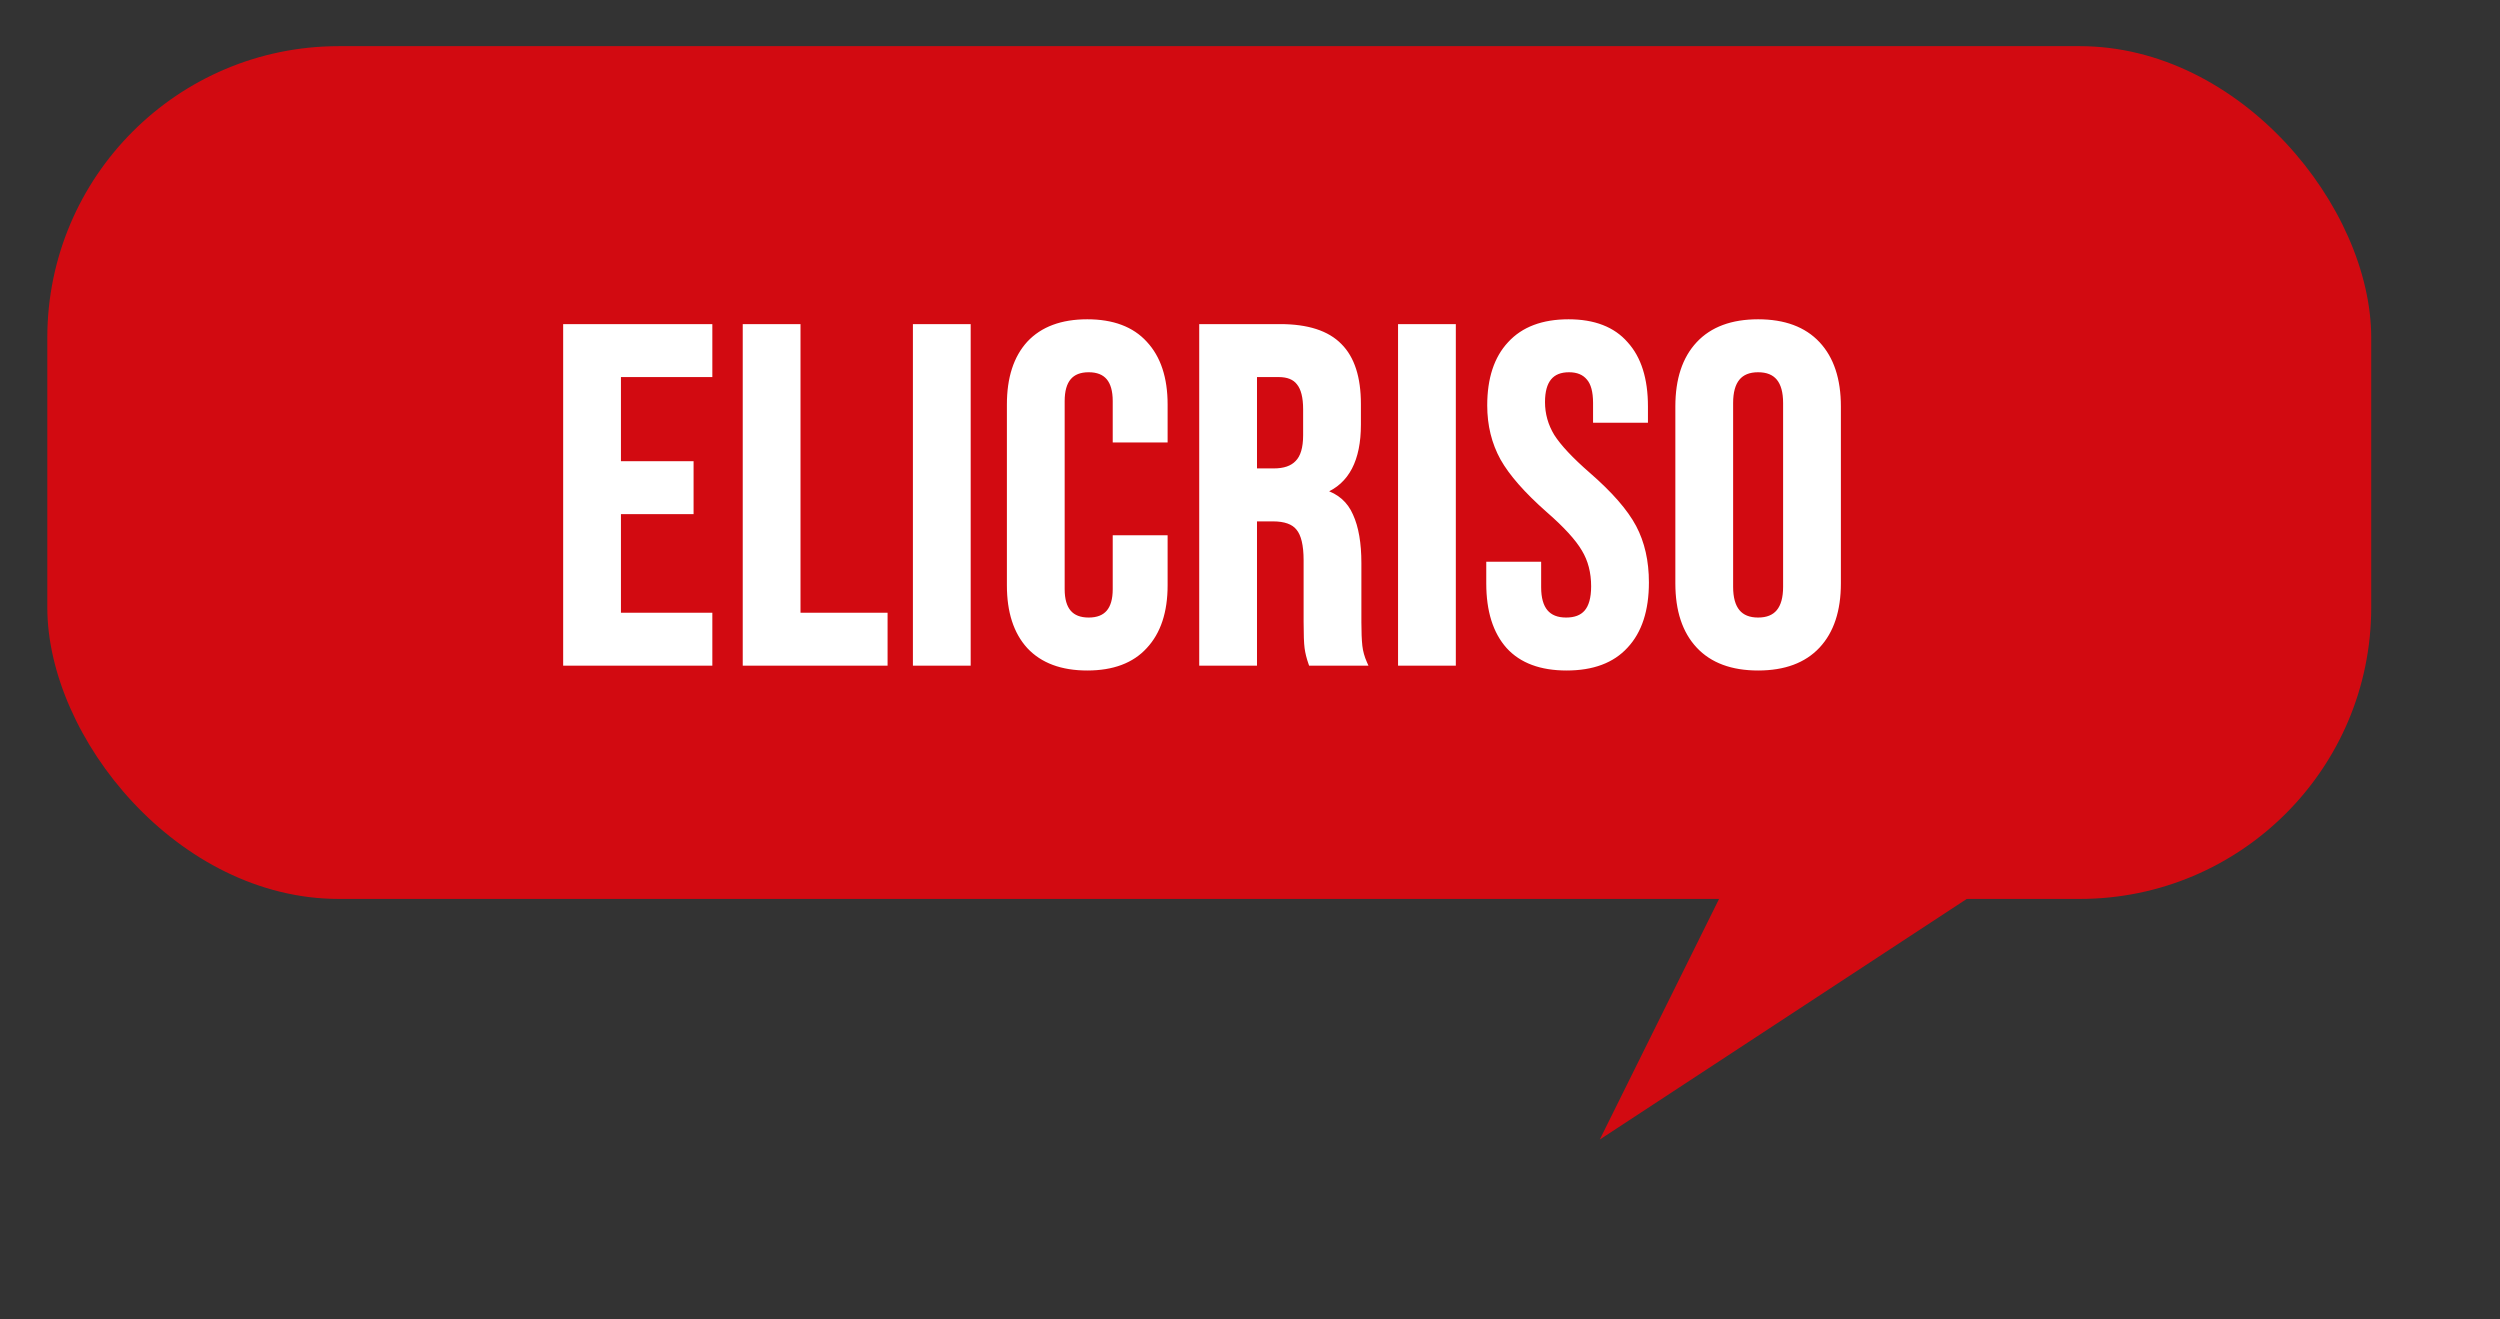 <svg xmlns="http://www.w3.org/2000/svg" width="1029" height="543" viewBox="0 0 1029 543" fill="none"><rect x="0" y="0" width="1029" height="543" fill="#333333" stroke="none"/><rect x="19.475" y="19" width="956.522" height="351" rx="120" fill="#D20A11"></rect><path d="M658.469 469.036L814.383 154.53L945.101 281.101L658.469 469.036Z" fill="#D20A11"></path><path d="M232.799 134.4H292.199V154.2H254.579V190.83H284.477V210.63H254.579V253.2H292.199V273H232.799V134.4ZM306.709 134.4H328.489V253.2H364.327V273H306.709V134.4ZM376.752 134.4H398.532V273H376.752V134.4ZM447.513 274.98C437.085 274.98 429.099 272.01 423.555 266.07C418.143 260.13 415.437 251.748 415.437 240.924V166.476C415.437 155.652 418.143 147.27 423.555 141.33C429.099 135.39 437.085 132.42 447.513 132.42C457.941 132.42 465.861 135.39 471.273 141.33C476.817 147.27 479.589 155.652 479.589 166.476V181.128H458.997V165.09C458.997 156.51 455.367 152.22 448.107 152.22C440.847 152.22 437.217 156.51 437.217 165.09V242.508C437.217 250.956 440.847 255.18 448.107 255.18C455.367 255.18 458.997 250.956 458.997 242.508V221.322H479.589V240.924C479.589 251.748 476.817 260.13 471.273 266.07C465.861 272.01 457.941 274.98 447.513 274.98ZM494.6 134.4H526.874C538.094 134.4 546.278 137.04 551.426 142.32C556.574 147.468 559.148 155.454 559.148 166.278V174.792C559.148 189.18 554.396 198.288 544.892 202.116V202.512C550.172 204.096 553.868 207.33 555.98 212.214C558.224 217.098 559.346 223.632 559.346 231.816V256.17C559.346 260.13 559.478 263.364 559.742 265.872C560.006 268.248 560.666 270.624 561.722 273H539.546C538.754 270.756 538.226 268.644 537.962 266.664C537.698 264.684 537.566 261.12 537.566 255.972V230.628C537.566 224.292 536.51 219.87 534.398 217.362C532.418 214.854 528.92 213.6 523.904 213.6H516.38V273H494.6V134.4ZM524.3 193.8C528.656 193.8 531.89 192.678 534.002 190.434C536.246 188.19 537.368 184.428 537.368 179.148V168.456C537.368 163.44 536.444 159.81 534.596 157.566C532.88 155.322 530.108 154.2 526.28 154.2H516.38V193.8H524.3ZM576.438 134.4H598.218V273H576.438V134.4ZM644.823 274.98C634.263 274.98 626.277 272.01 620.865 266.07C615.453 259.998 612.747 251.352 612.747 240.132V232.212H633.339V241.716C633.339 250.692 637.101 255.18 644.625 255.18C648.321 255.18 651.093 254.124 652.941 252.012C654.921 249.768 655.911 246.204 655.911 241.32C655.911 235.512 654.591 230.43 651.951 226.074C649.311 221.586 644.427 216.24 637.299 210.036C628.323 202.116 622.053 194.988 618.489 188.652C614.925 182.184 613.143 174.924 613.143 166.872C613.143 155.916 615.915 147.468 621.459 141.528C627.003 135.456 635.055 132.42 645.615 132.42C656.043 132.42 663.897 135.456 669.177 141.528C674.589 147.468 677.295 156.048 677.295 167.268V173.01H656.703V165.882C656.703 161.13 655.779 157.698 653.931 155.586C652.083 153.342 649.377 152.22 645.813 152.22C638.553 152.22 634.923 156.642 634.923 165.486C634.923 170.502 636.243 175.188 638.883 179.544C641.655 183.9 646.605 189.18 653.733 195.384C662.841 203.304 669.111 210.498 672.543 216.966C675.975 223.434 677.691 231.024 677.691 239.736C677.691 251.088 674.853 259.8 669.177 265.872C663.633 271.944 655.515 274.98 644.823 274.98ZM723.641 274.98C712.949 274.98 704.765 271.944 699.089 265.872C693.413 259.8 690.575 251.22 690.575 240.132V167.268C690.575 156.18 693.413 147.6 699.089 141.528C704.765 135.456 712.949 132.42 723.641 132.42C734.333 132.42 742.517 135.456 748.193 141.528C753.869 147.6 756.707 156.18 756.707 167.268V240.132C756.707 251.22 753.869 259.8 748.193 265.872C742.517 271.944 734.333 274.98 723.641 274.98ZM723.641 255.18C731.165 255.18 734.927 250.626 734.927 241.518V165.882C734.927 156.774 731.165 152.22 723.641 152.22C716.117 152.22 712.355 156.774 712.355 165.882V241.518C712.355 250.626 716.117 255.18 723.641 255.18Z" fill="white"></path><path d="M232.799 134.4V133.4H231.799V134.4H232.799ZM292.199 134.4H293.199V133.4H292.199V134.4ZM292.199 154.2V155.2H293.199V154.2H292.199ZM254.579 154.2V153.2H253.579V154.2H254.579ZM254.579 190.83H253.579V191.83H254.579V190.83ZM284.477 190.83H285.477V189.83H284.477V190.83ZM284.477 210.63V211.63H285.477V210.63H284.477ZM254.579 210.63V209.63H253.579V210.63H254.579ZM254.579 253.2H253.579V254.2H254.579V253.2ZM292.199 253.2H293.199V252.2H292.199V253.2ZM292.199 273V274H293.199V273H292.199ZM232.799 273H231.799V274H232.799V273ZM232.799 135.4H292.199V133.4H232.799V135.4ZM291.199 134.4V154.2H293.199V134.4H291.199ZM292.199 153.2H254.579V155.2H292.199V153.2ZM253.579 154.2V190.83H255.579V154.2H253.579ZM254.579 191.83H284.477V189.83H254.579V191.83ZM283.477 190.83V210.63H285.477V190.83H283.477ZM284.477 209.63H254.579V211.63H284.477V209.63ZM253.579 210.63V253.2H255.579V210.63H253.579ZM254.579 254.2H292.199V252.2H254.579V254.2ZM291.199 253.2V273H293.199V253.2H291.199ZM292.199 272H232.799V274H292.199V272ZM233.799 273V134.4H231.799V273H233.799ZM306.709 134.4V133.4H305.709V134.4H306.709ZM328.489 134.4H329.489V133.4H328.489V134.4ZM328.489 253.2H327.489V254.2H328.489V253.2ZM364.327 253.2H365.327V252.2H364.327V253.2ZM364.327 273V274H365.327V273H364.327ZM306.709 273H305.709V274H306.709V273ZM306.709 135.4H328.489V133.4H306.709V135.4ZM327.489 134.4V253.2H329.489V134.4H327.489ZM328.489 254.2H364.327V252.2H328.489V254.2ZM363.327 253.2V273H365.327V253.2H363.327ZM364.327 272H306.709V274H364.327V272ZM307.709 273V134.4H305.709V273H307.709ZM376.752 134.4V133.4H375.752V134.4H376.752ZM398.532 134.4H399.532V133.4H398.532V134.4ZM398.532 273V274H399.532V273H398.532ZM376.752 273H375.752V274H376.752V273ZM376.752 135.4H398.532V133.4H376.752V135.4ZM397.532 134.4V273H399.532V134.4H397.532ZM398.532 272H376.752V274H398.532V272ZM377.752 273V134.4H375.752V273H377.752ZM423.555 266.07L422.816 266.744L422.824 266.752L423.555 266.07ZM423.555 141.33L422.824 140.648L422.816 140.657L423.555 141.33ZM471.273 141.33L470.534 142.004L470.542 142.012L471.273 141.33ZM479.589 181.128V182.128H480.589V181.128H479.589ZM458.997 181.128H457.997V182.128H458.997V181.128ZM458.997 221.322V220.322H457.997V221.322H458.997ZM479.589 221.322H480.589V220.322H479.589V221.322ZM471.273 266.07L470.542 265.388L470.534 265.397L471.273 266.07ZM447.513 273.98C437.279 273.98 429.591 271.071 424.286 265.388L422.824 266.752C428.608 272.949 436.891 275.98 447.513 275.98V273.98ZM424.295 265.397C419.101 259.697 416.437 251.587 416.437 240.924H414.437C414.437 251.909 417.185 260.563 422.816 266.743L424.295 265.397ZM416.437 240.924V166.476H414.437V240.924H416.437ZM416.437 166.476C416.437 155.813 419.101 147.703 424.295 142.003L422.816 140.657C417.185 146.837 414.437 155.491 414.437 166.476H416.437ZM424.286 142.012C429.591 136.329 437.279 133.42 447.513 133.42V131.42C436.891 131.42 428.608 134.451 422.824 140.648L424.286 142.012ZM447.513 133.42C457.749 133.42 465.364 136.329 470.534 142.003L472.013 140.657C466.359 134.451 458.134 131.42 447.513 131.42V133.42ZM470.542 142.012C475.863 147.713 478.589 155.819 478.589 166.476H480.589C480.589 155.485 477.772 146.827 472.004 140.648L470.542 142.012ZM478.589 166.476V181.128H480.589V166.476H478.589ZM479.589 180.128H458.997V182.128H479.589V180.128ZM459.997 181.128V165.09H457.997V181.128H459.997ZM459.997 165.09C459.997 160.683 459.069 157.191 457.038 154.792C454.981 152.36 451.939 151.22 448.107 151.22V153.22C451.535 153.22 453.939 154.225 455.511 156.083C457.111 157.974 457.997 160.917 457.997 165.09H459.997ZM448.107 151.22C444.275 151.22 441.234 152.36 439.176 154.792C437.146 157.191 436.217 160.683 436.217 165.09H438.217C438.217 160.917 439.104 157.974 440.703 156.083C442.276 154.225 444.679 153.22 448.107 153.22V151.22ZM436.217 165.09V242.508H438.217V165.09H436.217ZM436.217 242.508C436.217 246.852 437.147 250.297 439.181 252.664C441.24 255.06 444.28 256.18 448.107 256.18V254.18C444.674 254.18 442.269 253.188 440.698 251.36C439.102 249.503 438.217 246.612 438.217 242.508H436.217ZM448.107 256.18C451.934 256.18 454.974 255.06 457.033 252.664C459.067 250.297 459.997 246.852 459.997 242.508H457.997C457.997 246.612 457.112 249.503 455.516 251.36C453.945 253.188 451.54 254.18 448.107 254.18V256.18ZM459.997 242.508V221.322H457.997V242.508H459.997ZM458.997 222.322H479.589V220.322H458.997V222.322ZM478.589 221.322V240.924H480.589V221.322H478.589ZM478.589 240.924C478.589 251.581 475.863 259.687 470.542 265.388L472.004 266.752C477.772 260.573 480.589 251.915 480.589 240.924H478.589ZM470.534 265.397C465.364 271.071 457.749 273.98 447.513 273.98V275.98C458.134 275.98 466.359 272.949 472.013 266.743L470.534 265.397ZM494.6 134.4V133.4H493.6V134.4H494.6ZM551.426 142.32L550.71 143.018L550.719 143.027L551.426 142.32ZM544.892 202.116L544.519 201.188L543.892 201.441V202.116H544.892ZM544.892 202.512H543.892V203.256L544.605 203.47L544.892 202.512ZM555.98 212.214L555.062 212.611L555.067 212.621L555.072 212.631L555.98 212.214ZM559.742 265.872L558.748 265.977L558.748 265.982L559.742 265.872ZM561.722 273V274H563.261L562.636 272.594L561.722 273ZM539.546 273L538.603 273.333L538.839 274H539.546V273ZM534.398 217.362L533.613 217.982L533.623 217.994L533.633 218.006L534.398 217.362ZM516.38 213.6V212.6H515.38V213.6H516.38ZM516.38 273V274H517.38V273H516.38ZM494.6 273H493.6V274H494.6V273ZM534.002 190.434L533.295 189.727L533.284 189.738L533.274 189.749L534.002 190.434ZM534.596 157.566L533.802 158.173L533.813 158.188L533.824 158.202L534.596 157.566ZM516.38 154.2V153.2H515.38V154.2H516.38ZM516.38 193.8H515.38V194.8H516.38V193.8ZM494.6 135.4H526.874V133.4H494.6V135.4ZM526.874 135.4C537.963 135.4 545.829 138.012 550.71 143.018L552.142 141.622C546.727 136.068 538.225 133.4 526.874 133.4V135.4ZM550.719 143.027C555.605 147.913 558.148 155.591 558.148 166.278H560.148C560.148 155.317 557.543 147.023 552.133 141.613L550.719 143.027ZM558.148 166.278V174.792H560.148V166.278H558.148ZM558.148 174.792C558.148 181.886 556.975 187.586 554.698 191.951C552.431 196.295 549.049 199.364 544.519 201.188L545.266 203.044C550.239 201.04 553.985 197.641 556.471 192.877C558.945 188.134 560.148 182.086 560.148 174.792H558.148ZM543.892 202.116V202.512H545.892V202.116H543.892ZM544.605 203.47C549.614 204.973 553.072 208.009 555.062 212.611L556.898 211.817C554.664 206.651 550.731 203.219 545.18 201.554L544.605 203.47ZM555.072 212.631C557.232 217.334 558.346 223.708 558.346 231.816H560.346C560.346 223.556 559.216 216.862 556.889 211.796L555.072 212.631ZM558.346 231.816V256.17H560.346V231.816H558.346ZM558.346 256.17C558.346 260.148 558.479 263.42 558.748 265.977L560.737 265.767C560.478 263.308 560.346 260.112 560.346 256.17H558.346ZM558.748 265.982C559.025 268.469 559.714 270.944 560.808 273.406L562.636 272.594C561.618 270.304 560.988 268.027 560.736 265.762L558.748 265.982ZM561.722 272H539.546V274H561.722V272ZM540.489 272.667C539.716 270.476 539.207 268.432 538.953 266.532L536.971 266.796C537.246 268.856 537.792 271.036 538.603 273.333L540.489 272.667ZM538.953 266.532C538.699 264.626 538.566 261.124 538.566 255.972H536.566C536.566 261.116 536.697 264.742 536.971 266.796L538.953 266.532ZM538.566 255.972V230.628H536.566V255.972H538.566ZM538.566 230.628C538.566 224.246 537.516 219.511 535.163 216.718L533.633 218.006C535.505 220.229 536.566 224.338 536.566 230.628H538.566ZM535.183 216.742C532.926 213.884 529.05 212.6 523.904 212.6V214.6C528.79 214.6 531.91 215.824 533.613 217.982L535.183 216.742ZM523.904 212.6H516.38V214.6H523.904V212.6ZM515.38 213.6V273H517.38V213.6H515.38ZM516.38 272H494.6V274H516.38V272ZM495.6 273V134.4H493.6V273H495.6ZM524.3 194.8C528.816 194.8 532.362 193.636 534.73 191.119L533.274 189.749C531.418 191.72 528.497 192.8 524.3 192.8V194.8ZM534.709 191.141C537.233 188.618 538.368 184.527 538.368 179.148H536.368C536.368 184.329 535.26 187.762 533.295 189.727L534.709 191.141ZM538.368 179.148V168.456H536.368V179.148H538.368ZM538.368 168.456C538.368 163.361 537.438 159.443 535.368 156.93L533.824 158.202C535.451 160.177 536.368 163.519 536.368 168.456H538.368ZM535.391 156.959C533.423 154.386 530.301 153.2 526.28 153.2V155.2C529.916 155.2 532.337 156.258 533.802 158.173L535.391 156.959ZM526.28 153.2H516.38V155.2H526.28V153.2ZM515.38 154.2V193.8H517.38V154.2H515.38ZM516.38 194.8H524.3V192.8H516.38V194.8ZM576.438 134.4V133.4H575.438V134.4H576.438ZM598.218 134.4H599.218V133.4H598.218V134.4ZM598.218 273V274H599.218V273H598.218ZM576.438 273H575.438V274H576.438V273ZM576.438 135.4H598.218V133.4H576.438V135.4ZM597.218 134.4V273H599.218V134.4H597.218ZM598.218 272H576.438V274H598.218V272ZM577.438 273V134.4H575.438V273H577.438ZM620.865 266.07L620.119 266.735L620.126 266.743L620.865 266.07ZM612.747 232.212V231.212H611.747V232.212H612.747ZM633.339 232.212H634.339V231.212H633.339V232.212ZM652.941 252.012L652.192 251.35L652.189 251.353L652.941 252.012ZM651.951 226.074L651.089 226.581L651.096 226.592L651.951 226.074ZM637.299 210.036L636.638 210.786L636.643 210.79L637.299 210.036ZM618.489 188.652L617.614 189.135L617.618 189.142L618.489 188.652ZM621.459 141.528L622.191 142.21L622.198 142.202L621.459 141.528ZM669.177 141.528L668.423 142.184L668.43 142.193L668.438 142.201L669.177 141.528ZM677.295 173.01V174.01H678.295V173.01H677.295ZM656.703 173.01H655.703V174.01H656.703V173.01ZM653.931 155.586L653.159 156.222L653.169 156.233L653.179 156.244L653.931 155.586ZM638.883 179.544L638.028 180.062L638.034 180.072L638.04 180.081L638.883 179.544ZM653.733 195.384L653.077 196.138L653.077 196.139L653.733 195.384ZM672.543 216.966L671.66 217.435L671.66 217.435L672.543 216.966ZM669.177 265.872L668.447 265.189L668.439 265.198L669.177 265.872ZM644.823 273.98C634.452 273.98 626.772 271.068 621.605 265.397L620.126 266.743C625.782 272.952 634.075 275.98 644.823 275.98V273.98ZM621.612 265.405C616.416 259.575 613.747 251.2 613.747 240.132H611.747C611.747 251.504 614.491 260.421 620.119 266.735L621.612 265.405ZM613.747 240.132V232.212H611.747V240.132H613.747ZM612.747 233.212H633.339V231.212H612.747V233.212ZM632.339 232.212V241.716H634.339V232.212H632.339ZM632.339 241.716C632.339 246.319 633.3 249.958 635.395 252.456C637.517 254.988 640.658 256.18 644.625 256.18V254.18C641.068 254.18 638.567 253.128 636.927 251.172C635.259 249.182 634.339 246.089 634.339 241.716H632.339ZM644.625 256.18C648.513 256.18 651.6 255.063 653.694 252.671L652.189 251.353C650.586 253.185 648.13 254.18 644.625 254.18V256.18ZM653.691 252.674C655.908 250.162 656.911 246.303 656.911 241.32H654.911C654.911 246.105 653.935 249.374 652.192 251.35L653.691 252.674ZM656.911 241.32C656.911 235.355 655.554 230.089 652.807 225.556L651.096 226.592C653.629 230.771 654.911 235.669 654.911 241.32H656.911ZM652.813 225.567C650.091 220.939 645.11 215.509 637.956 209.282L636.643 210.79C643.744 216.971 648.532 222.233 651.089 226.581L652.813 225.567ZM637.961 209.286C629.022 201.399 622.846 194.357 619.361 188.162L617.618 189.142C621.261 195.619 627.625 202.833 636.638 210.786L637.961 209.286ZM619.365 188.169C615.89 181.862 614.143 174.771 614.143 166.872H612.143C612.143 175.077 613.961 182.506 617.614 189.135L619.365 188.169ZM614.143 166.872C614.143 156.079 616.872 147.909 622.19 142.21L620.728 140.846C614.959 147.027 612.143 155.753 612.143 166.872H614.143ZM622.198 142.202C627.502 136.393 635.252 133.42 645.615 133.42V131.42C634.859 131.42 626.505 134.519 620.721 140.854L622.198 142.202ZM645.615 133.42C655.845 133.42 663.385 136.391 668.423 142.184L669.932 140.872C664.409 134.521 656.241 131.42 645.615 131.42V133.42ZM668.438 142.201C673.626 147.895 676.295 156.198 676.295 167.268H678.295C678.295 155.898 675.553 147.041 669.917 140.855L668.438 142.201ZM676.295 167.268V173.01H678.295V167.268H676.295ZM677.295 172.01H656.703V174.01H677.295V172.01ZM657.703 173.01V165.882H655.703V173.01H657.703ZM657.703 165.882C657.703 161.043 656.77 157.312 654.684 154.927L653.179 156.244C654.789 158.084 655.703 161.217 655.703 165.882H657.703ZM654.703 154.95C652.623 152.424 649.602 151.22 645.813 151.22V153.22C649.153 153.22 651.544 154.26 653.159 156.222L654.703 154.95ZM645.813 151.22C641.971 151.22 638.927 152.4 636.873 154.902C634.85 157.367 633.923 160.953 633.923 165.486H635.923C635.923 161.175 636.812 158.128 638.419 156.171C639.995 154.251 642.395 153.22 645.813 153.22V151.22ZM633.923 165.486C633.923 170.688 635.295 175.553 638.028 180.062L639.739 179.026C637.192 174.823 635.923 170.316 635.923 165.486H633.923ZM638.04 180.081C640.89 184.559 645.926 189.914 653.077 196.138L654.39 194.63C647.285 188.446 642.421 183.241 639.727 179.007L638.04 180.081ZM653.077 196.139C662.145 204.023 668.311 211.123 671.66 217.435L673.427 216.497C669.912 209.873 663.538 202.585 654.39 194.629L653.077 196.139ZM671.66 217.435C675.002 223.733 676.691 231.157 676.691 239.736H678.691C678.691 230.891 676.949 223.135 673.427 216.497L671.66 217.435ZM676.691 239.736C676.691 250.928 673.895 259.361 668.447 265.189L669.908 266.555C675.812 260.239 678.691 251.248 678.691 239.736H676.691ZM668.439 265.198C663.137 271.004 655.324 273.98 644.823 273.98V275.98C655.707 275.98 664.13 272.884 669.916 266.546L668.439 265.198ZM699.089 265.872L699.82 265.189L699.82 265.189L699.089 265.872ZM699.089 141.528L699.82 142.211L699.82 142.211L699.089 141.528ZM748.193 141.528L747.463 142.211L747.463 142.211L748.193 141.528ZM748.193 265.872L747.463 265.189L747.463 265.189L748.193 265.872ZM723.641 273.98C713.142 273.98 705.256 271.005 699.82 265.189L698.359 266.555C704.274 272.883 712.756 275.98 723.641 275.98V273.98ZM699.82 265.189C694.368 259.357 691.575 251.053 691.575 240.132H689.575C689.575 251.387 692.458 260.243 698.359 266.555L699.82 265.189ZM691.575 240.132V167.268H689.575V240.132H691.575ZM691.575 167.268C691.575 156.347 694.368 148.043 699.82 142.211L698.359 140.845C692.458 147.157 689.575 156.013 689.575 167.268H691.575ZM699.82 142.211C705.256 136.395 713.142 133.42 723.641 133.42V131.42C712.756 131.42 704.274 134.517 698.359 140.845L699.82 142.211ZM723.641 133.42C734.14 133.42 742.026 136.395 747.463 142.211L748.924 140.845C743.008 134.517 734.526 131.42 723.641 131.42V133.42ZM747.463 142.211C752.914 148.043 755.707 156.347 755.707 167.268H757.707C757.707 156.013 754.824 147.157 748.924 140.845L747.463 142.211ZM755.707 167.268V240.132H757.707V167.268H755.707ZM755.707 240.132C755.707 251.053 752.914 259.357 747.463 265.189L748.924 266.555C754.824 260.243 757.707 251.387 757.707 240.132H755.707ZM747.463 265.189C742.026 271.005 734.14 273.98 723.641 273.98V275.98C734.526 275.98 743.008 272.883 748.924 266.555L747.463 265.189ZM723.641 256.18C727.613 256.18 730.756 254.969 732.877 252.401C734.967 249.871 735.927 246.185 735.927 241.518H733.927C733.927 245.959 733.006 249.104 731.335 251.128C729.694 253.114 727.194 254.18 723.641 254.18V256.18ZM735.927 241.518V165.882H733.927V241.518H735.927ZM735.927 165.882C735.927 161.215 734.967 157.529 732.877 154.999C730.756 152.431 727.613 151.22 723.641 151.22V153.22C727.194 153.22 729.694 154.286 731.335 156.272C733.006 158.296 733.927 161.441 733.927 165.882H735.927ZM723.641 151.22C719.67 151.22 716.527 152.431 714.406 154.999C712.315 157.529 711.355 161.215 711.355 165.882H713.355C713.355 161.441 714.276 158.296 715.948 156.272C717.589 154.286 720.089 153.22 723.641 153.22V151.22ZM711.355 165.882V241.518H713.355V165.882H711.355ZM711.355 241.518C711.355 246.185 712.315 249.871 714.406 252.401C716.527 254.969 719.67 256.18 723.641 256.18V254.18C720.089 254.18 717.589 253.114 715.948 251.128C714.276 249.104 713.355 245.959 713.355 241.518H711.355Z" fill="white"></path></svg>